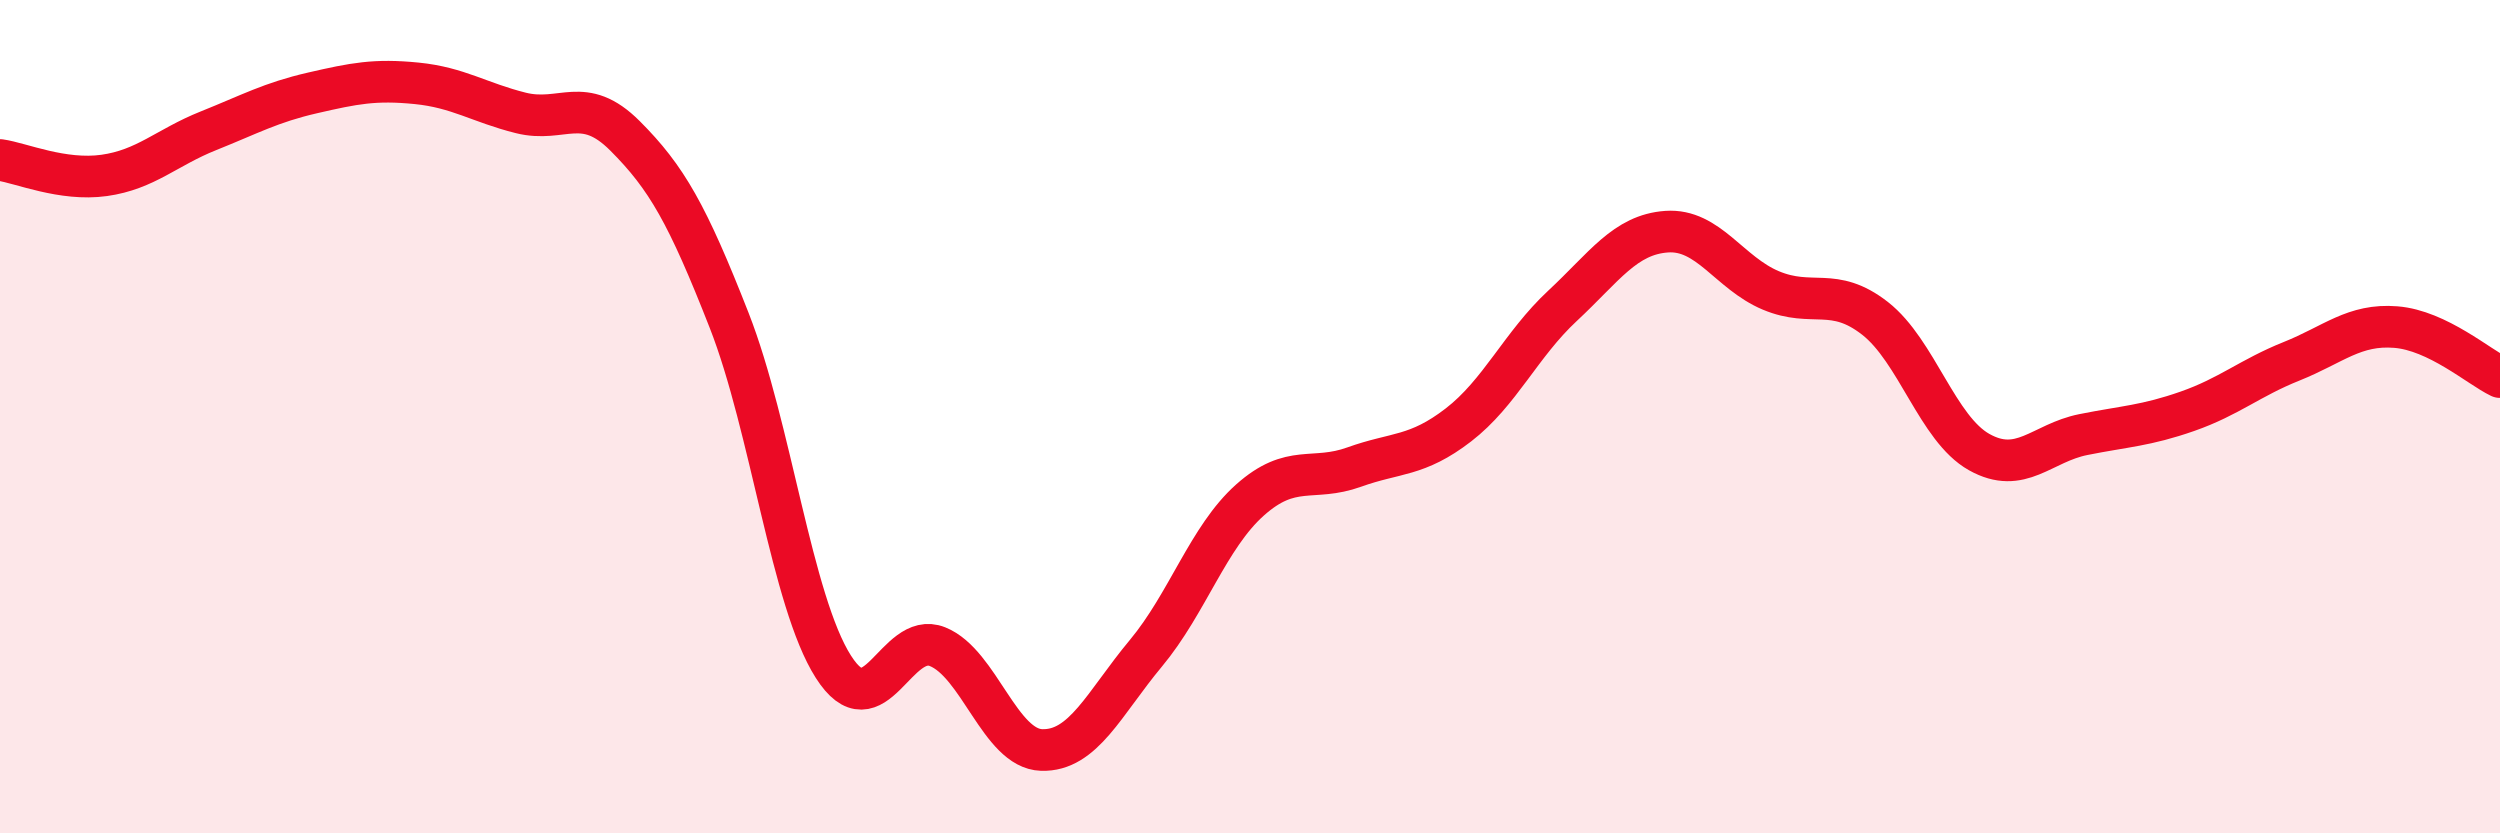 
    <svg width="60" height="20" viewBox="0 0 60 20" xmlns="http://www.w3.org/2000/svg">
      <path
        d="M 0,3.84 C 0.5,3.91 1.5,4.35 2.5,4.21 C 3.5,4.07 4,3.54 5,3.14 C 6,2.74 6.5,2.46 7.5,2.23 C 8.5,2 9,1.9 10,2 C 11,2.1 11.5,2.46 12.5,2.71 C 13.5,2.96 14,2.26 15,3.26 C 16,4.26 16.5,5.14 17.5,7.69 C 18.5,10.24 19,14.43 20,16 C 21,17.57 21.5,15.12 22.5,15.52 C 23.5,15.92 24,17.97 25,18 C 26,18.03 26.5,16.88 27.5,15.68 C 28.5,14.48 29,12.89 30,12 C 31,11.11 31.5,11.57 32.5,11.21 C 33.5,10.85 34,10.97 35,10.2 C 36,9.43 36.5,8.27 37.5,7.34 C 38.5,6.41 39,5.63 40,5.56 C 41,5.49 41.5,6.55 42.5,6.97 C 43.5,7.39 44,6.86 45,7.64 C 46,8.42 46.5,10.29 47.5,10.85 C 48.5,11.41 49,10.63 50,10.43 C 51,10.23 51.5,10.22 52.5,9.87 C 53.5,9.52 54,9.07 55,8.67 C 56,8.27 56.5,7.77 57.5,7.85 C 58.5,7.93 59.5,8.81 60,9.05L60 20L0 20Z"
        fill="#EB0A25"
        opacity="0.1"
        stroke-linecap="round"
        stroke-linejoin="round"
      />
      <path
        d="M 0,3.84 C 0.5,3.91 1.5,4.35 2.5,4.21 C 3.5,4.07 4,3.54 5,3.14 C 6,2.74 6.5,2.46 7.5,2.23 C 8.5,2 9,1.9 10,2 C 11,2.1 11.5,2.46 12.5,2.71 C 13.5,2.96 14,2.26 15,3.26 C 16,4.26 16.5,5.14 17.5,7.69 C 18.5,10.24 19,14.43 20,16 C 21,17.57 21.5,15.12 22.5,15.52 C 23.5,15.92 24,17.97 25,18 C 26,18.03 26.5,16.88 27.5,15.68 C 28.5,14.48 29,12.89 30,12 C 31,11.11 31.5,11.57 32.5,11.21 C 33.5,10.85 34,10.97 35,10.2 C 36,9.43 36.5,8.27 37.5,7.34 C 38.5,6.41 39,5.63 40,5.56 C 41,5.49 41.5,6.55 42.5,6.97 C 43.5,7.39 44,6.86 45,7.64 C 46,8.42 46.5,10.29 47.5,10.85 C 48.5,11.41 49,10.63 50,10.43 C 51,10.23 51.5,10.22 52.5,9.87 C 53.5,9.52 54,9.07 55,8.67 C 56,8.27 56.5,7.77 57.5,7.85 C 58.5,7.93 59.5,8.81 60,9.05"
        stroke="#EB0A25"
        stroke-width="1"
        fill="none"
        stroke-linecap="round"
        stroke-linejoin="round"
      />
    </svg>
  